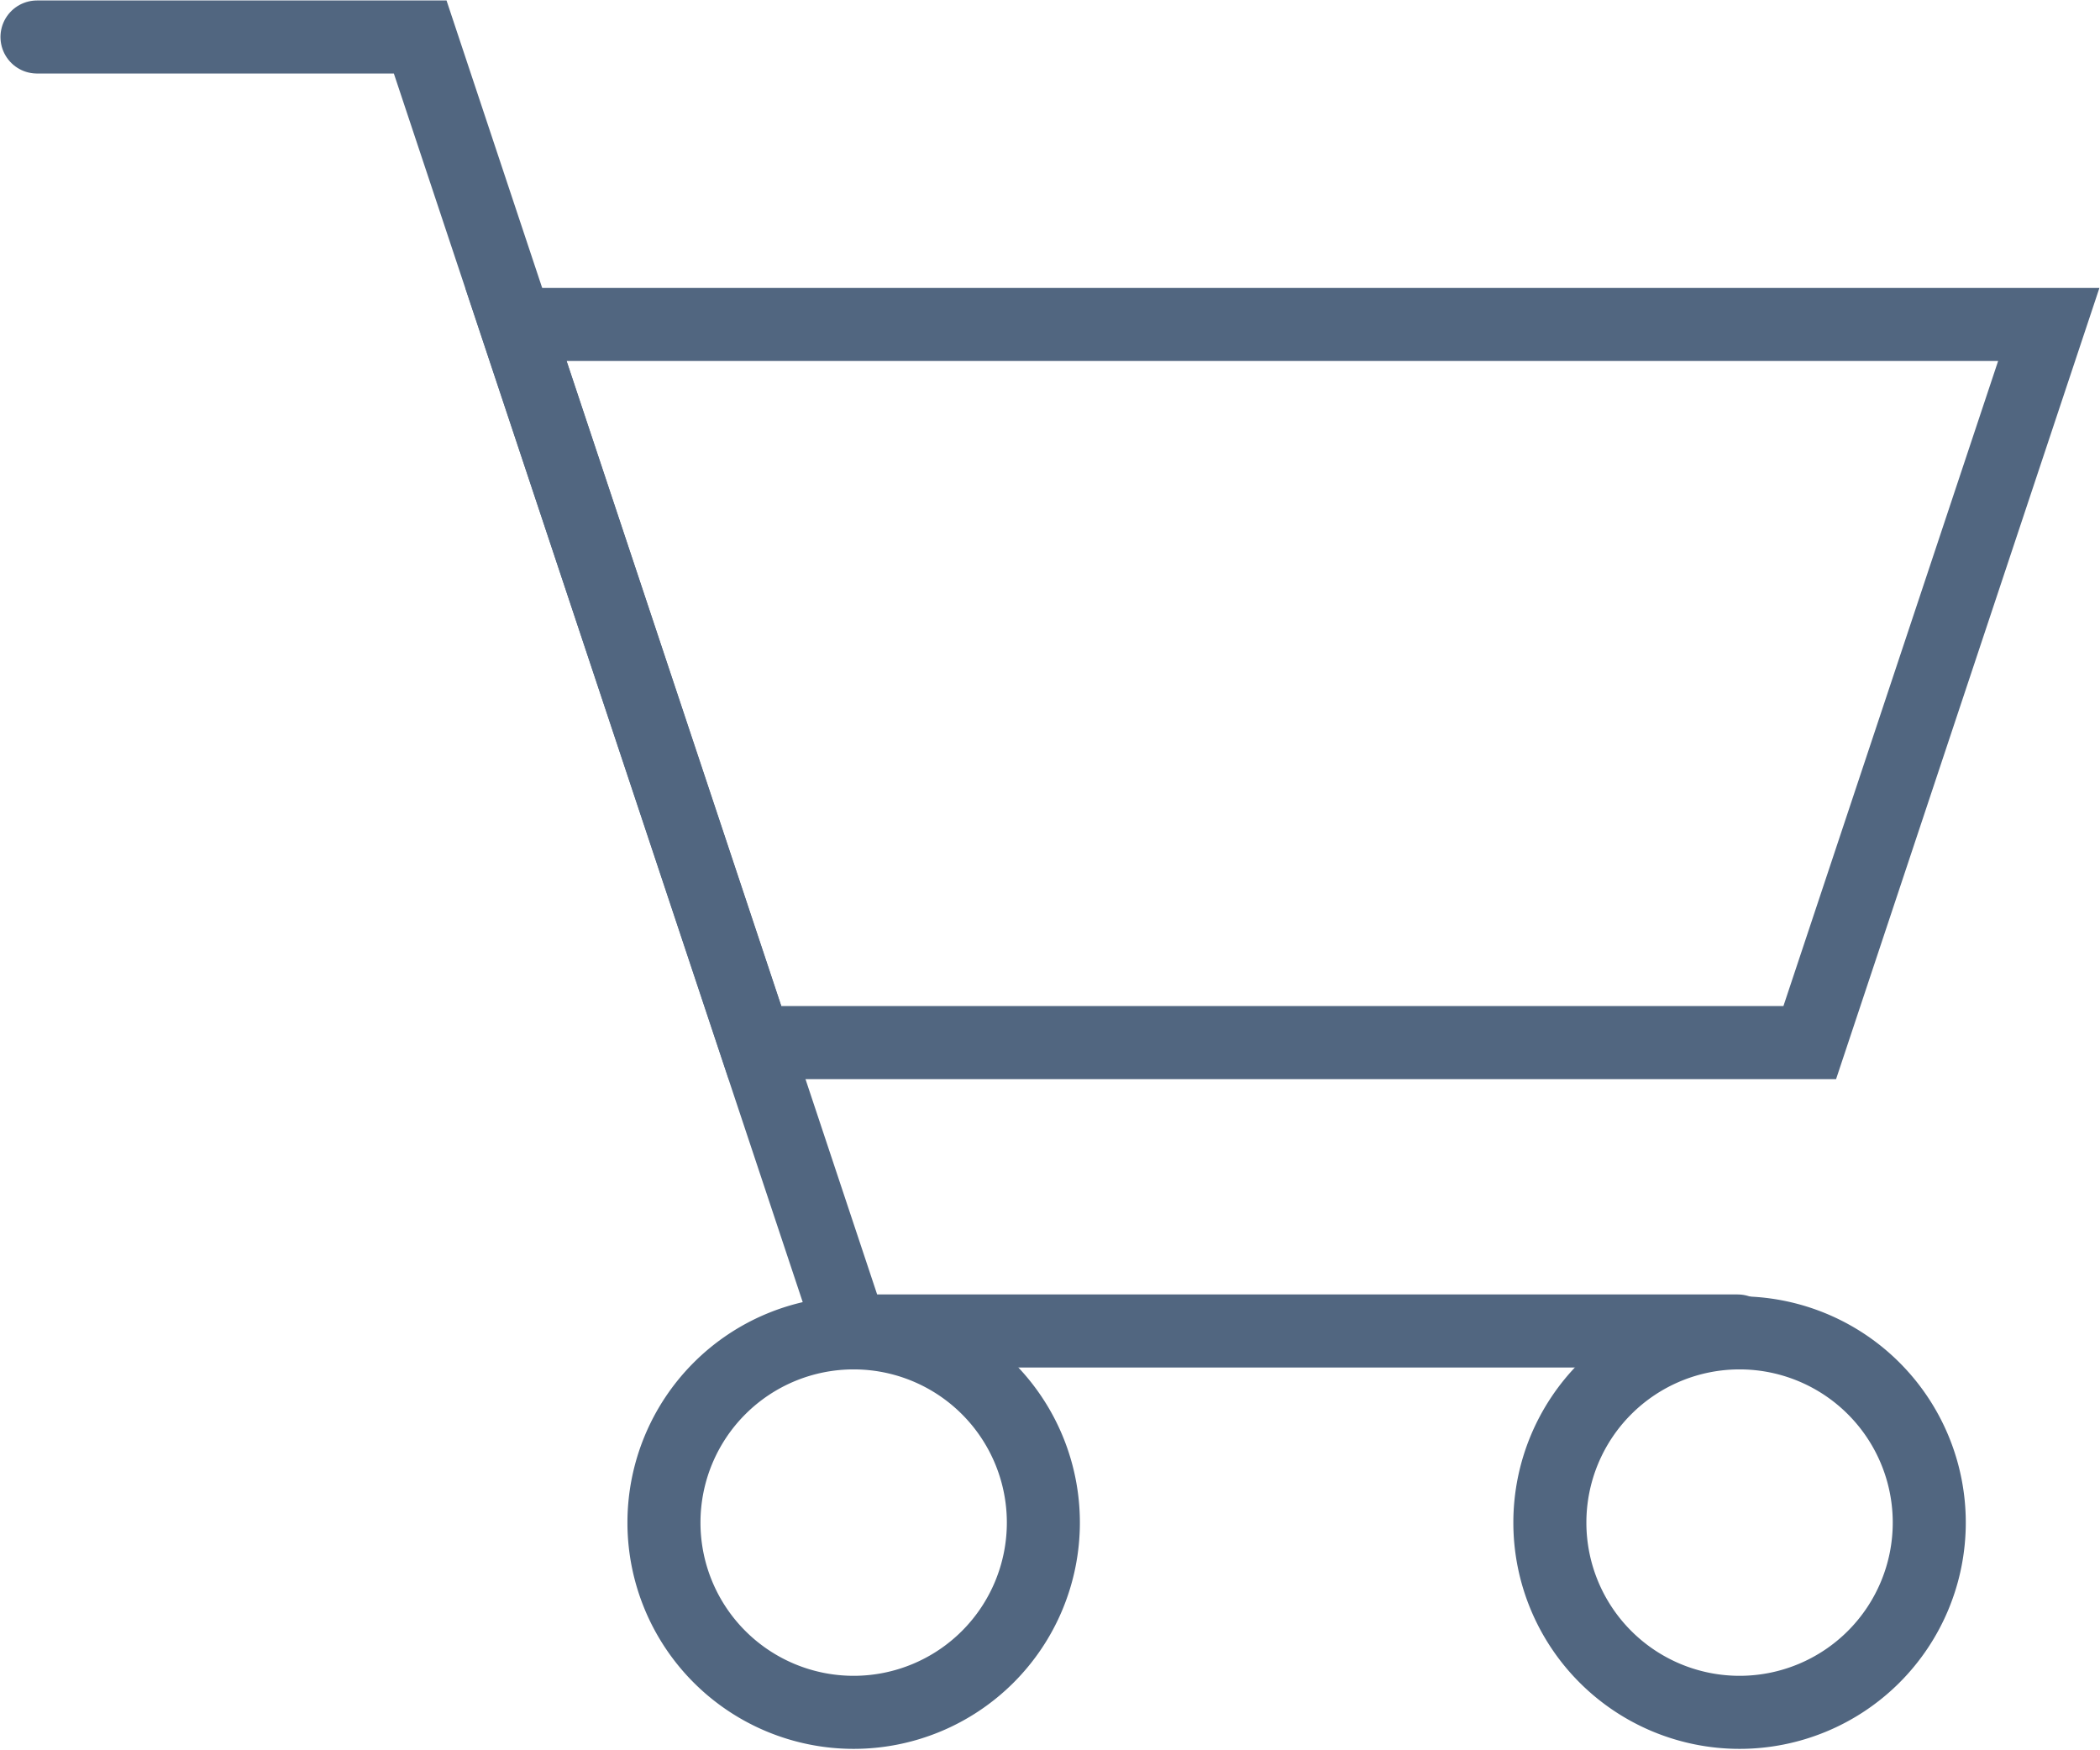 <svg xmlns="http://www.w3.org/2000/svg" viewBox="0 0 22.14 18.45"><defs><style>.cls-1{fill:none;stroke:#516680;stroke-linecap:round;stroke-miterlimit:10;stroke-width:0.77px;}</style></defs><g id="レイヤー_2" data-name="レイヤー 2"><g id="レイヤー_2-2" data-name="レイヤー 2"><polygon class="cls-1" points="19.08 10.99 7.96 10.99 5.44 3.42 21.6 3.42 19.08 10.99"/><path class="cls-1" d="M20.34,16.05a2,2,0,1,1-2-2A2,2,0,0,1,20.34,16.05Z"/><path class="cls-1" d="M11,16.05a2,2,0,1,1-2-2A2,2,0,0,1,11,16.05Z"/><polyline class="cls-1" points="0.39 0.39 4.43 0.39 8.97 14.03 18.32 14.03"/></g></g></svg>